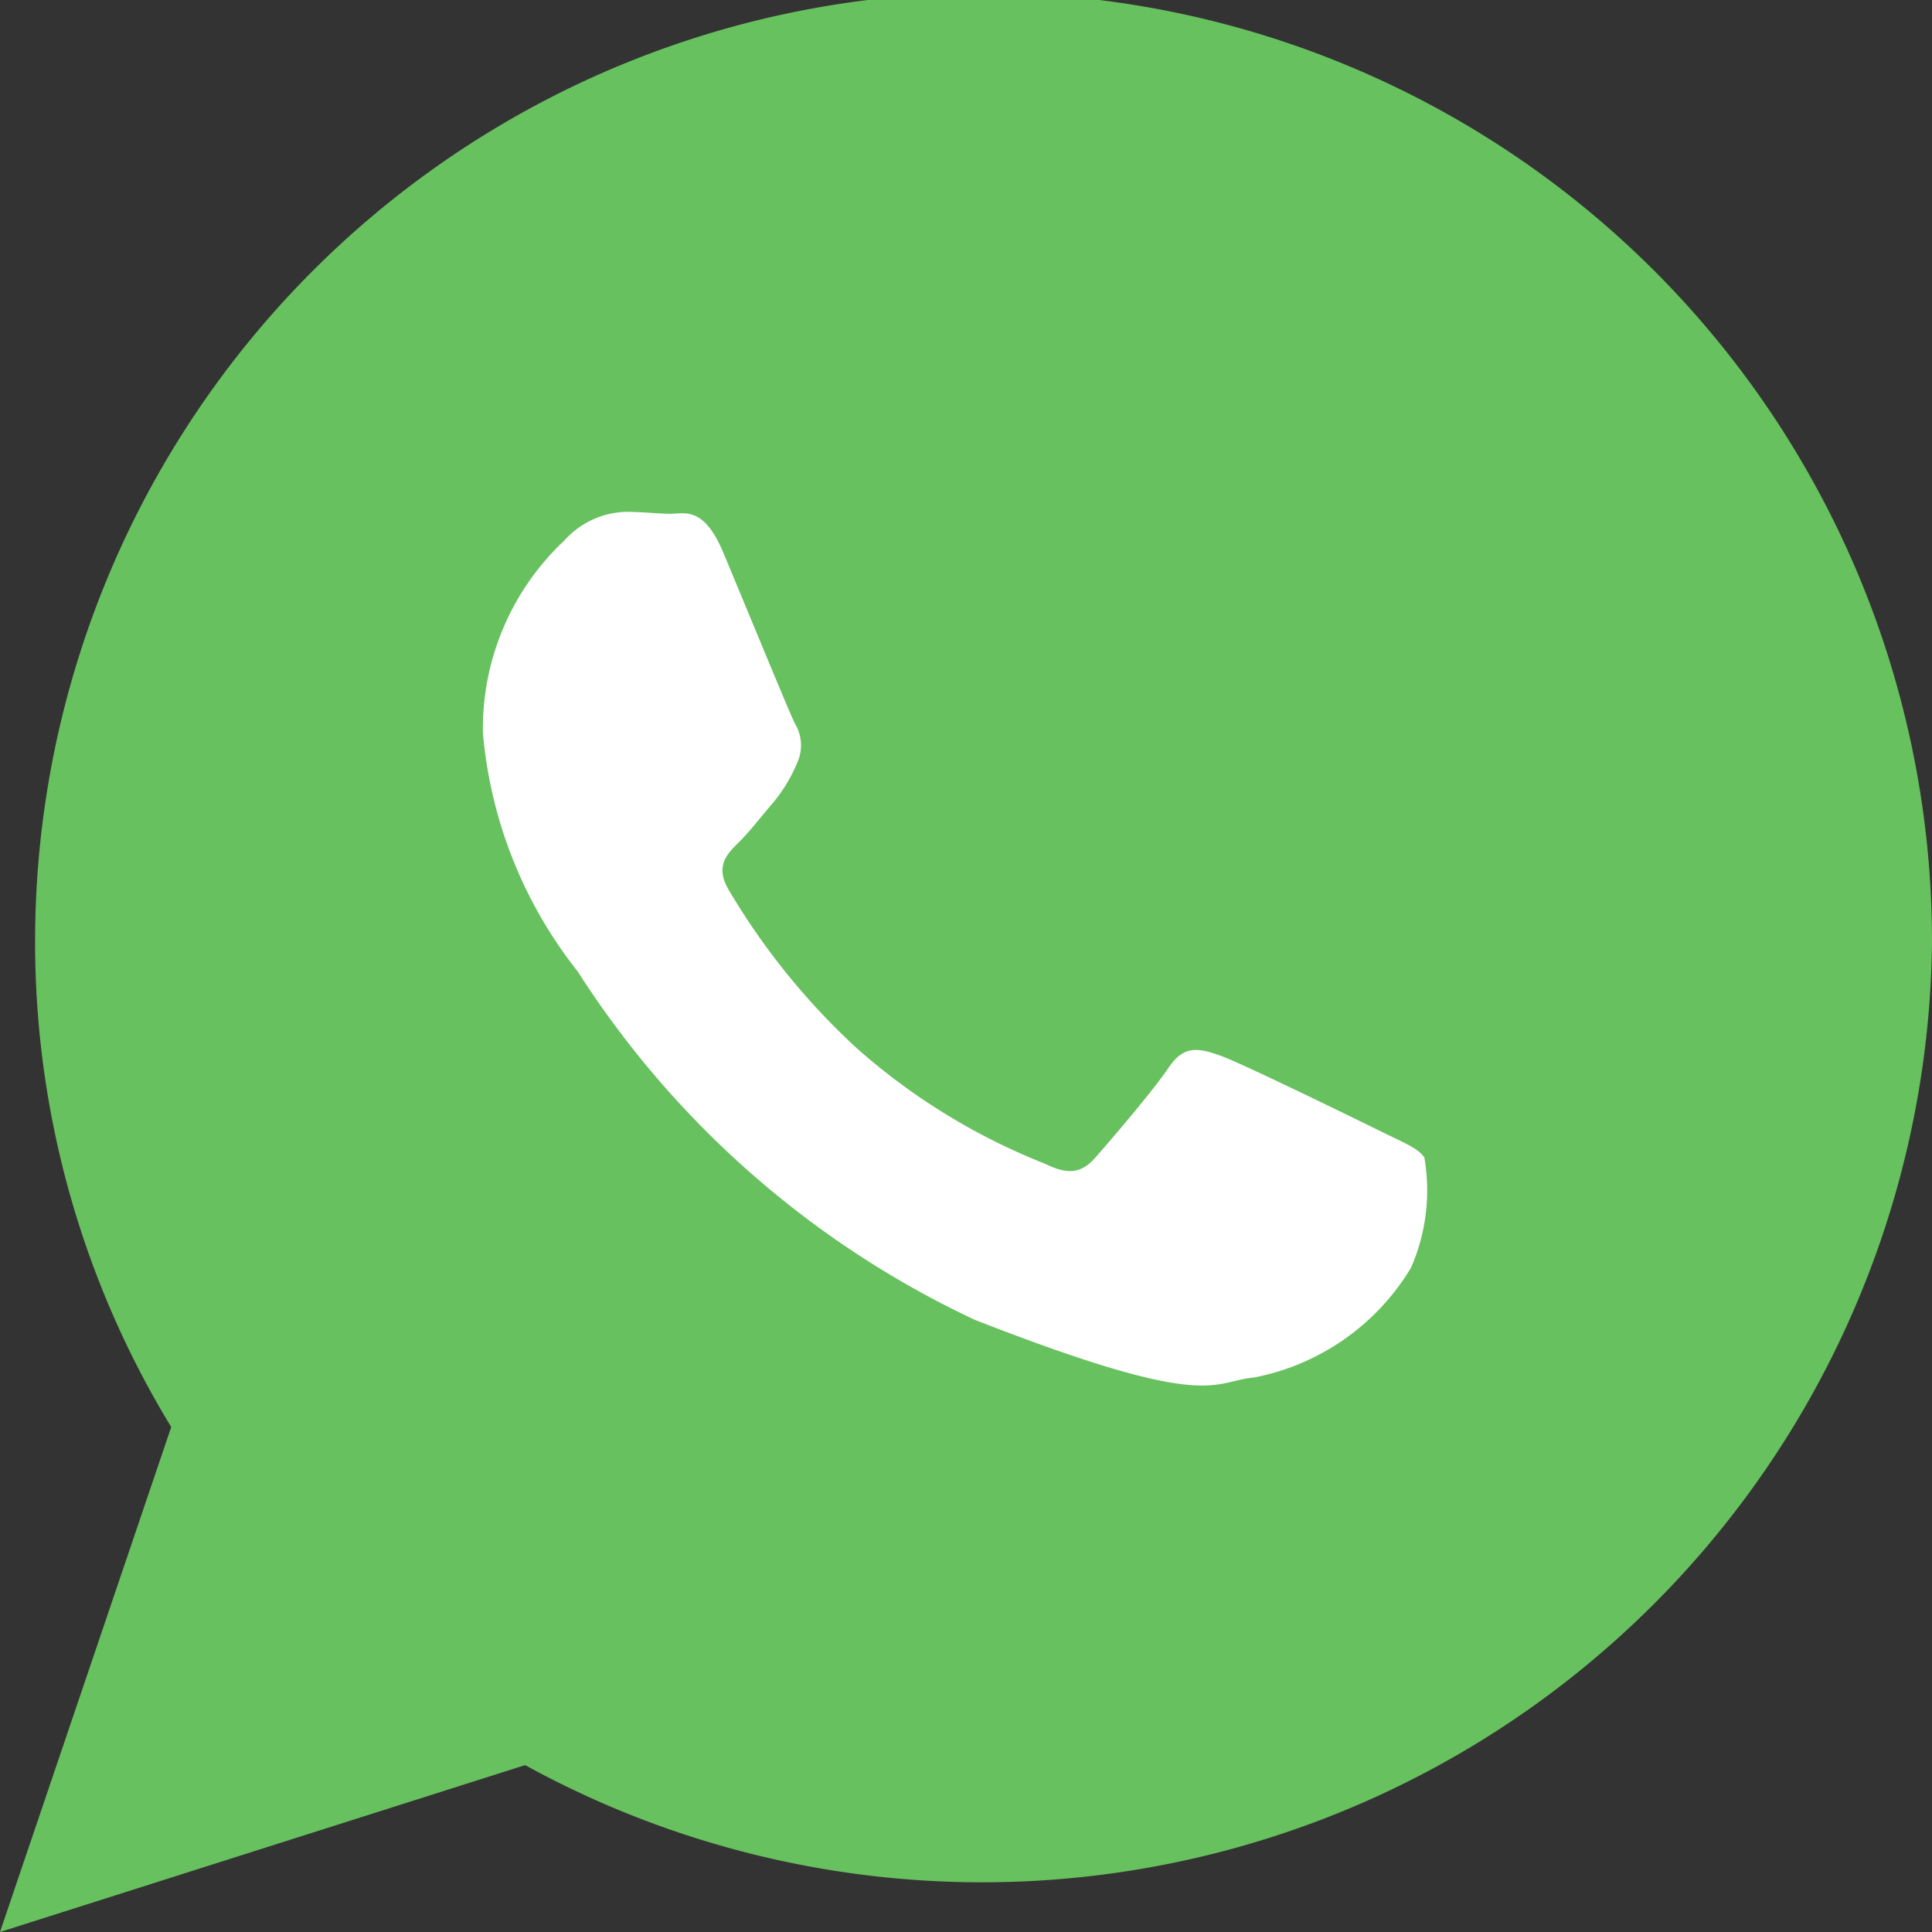 <svg xmlns="http://www.w3.org/2000/svg" id="icon-whatsapp" width="24" height="24" viewBox="0 0 24 24"><rect x="0" y="0" width="24" height="24" fill="#333333" stroke="none"/><path id="Trazado_5791" data-name="Trazado 5791" d="M29,17.1A11.8,11.8,0,0,1,11.523,27.333L5,29.406l2.127-6.273A11.568,11.568,0,0,1,5.436,17.1,11.782,11.782,0,0,1,29,17.1" transform="translate(-5 -5.406)" fill="#67c15e"></path><path id="Trazado_5792" data-name="Trazado 5792" d="M25.325,21.907c-.073-.119-.265-.191-.554-.334s-1.709-.837-1.973-.932-.458-.144-.65.143-.746.932-.915,1.123-.337.216-.626.072a7.9,7.9,0,0,1-2.322-1.422,8.64,8.64,0,0,1-1.607-1.984c-.168-.287-.018-.442.127-.584s.289-.335.433-.5a1.921,1.921,0,0,0,.289-.478.522.522,0,0,0-.024-.5c-.072-.143-.65-1.553-.891-2.127s-.481-.478-.65-.478-.361-.024-.554-.024a1.066,1.066,0,0,0-.77.358,3.2,3.2,0,0,0-1.01,2.39,5.547,5.547,0,0,0,1.179,2.964,11.806,11.806,0,0,0,4.933,4.326c2.936,1.147,2.936.764,3.466.716a2.921,2.921,0,0,0,1.95-1.362,2.389,2.389,0,0,0,.168-1.363" transform="translate(-7.629 -7.524)" fill="#fff"></path></svg>